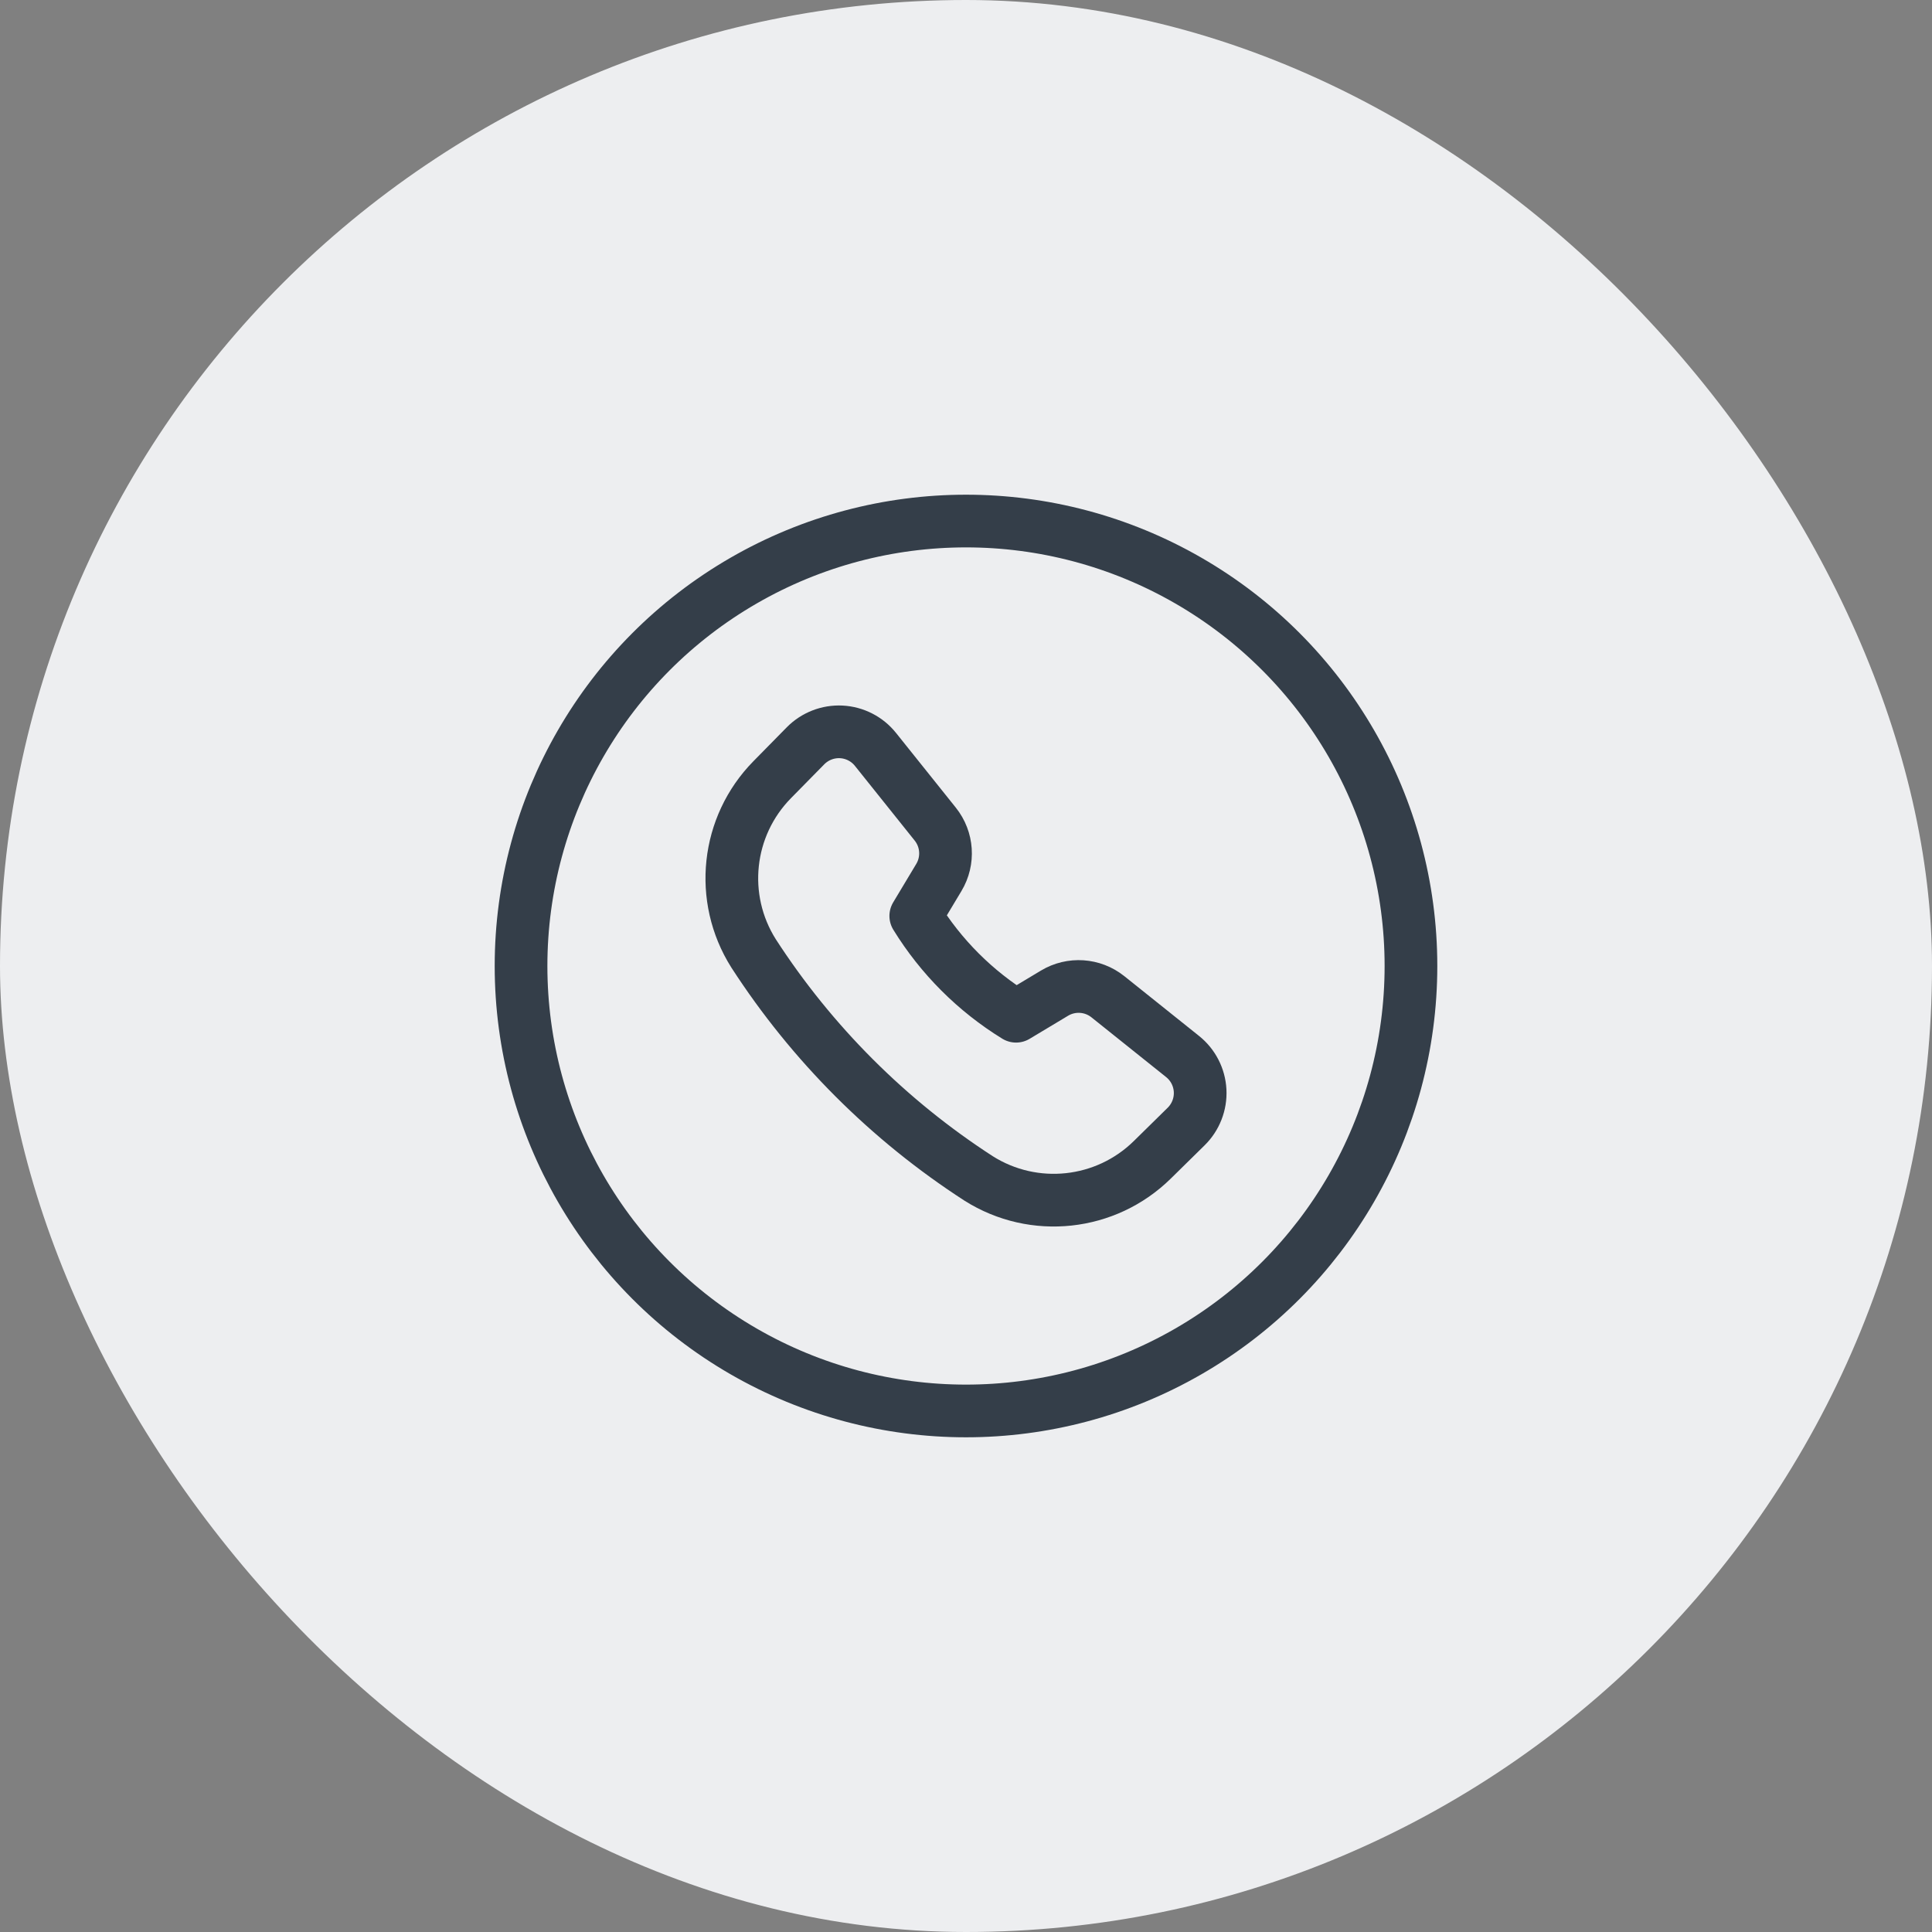 <svg width="55" height="55" viewBox="0 0 55 55" fill="none" xmlns="http://www.w3.org/2000/svg">
<rect x="0" y="0" width="55" height="55" fill="#808080" stroke="none"/>
<rect width="55" height="55" rx="27.5" fill="#EDEEF0"/>
<path fill-rule="evenodd" clip-rule="evenodd" d="M26.07 26.075C26.785 27.237 27.763 28.215 28.925 28.93L30.02 28.273C30.498 27.986 31.104 28.027 31.539 28.375L33.666 30.077C33.964 30.315 34.145 30.669 34.165 31.05C34.184 31.43 34.04 31.801 33.768 32.069L32.807 33.014C31.482 34.32 29.433 34.541 27.86 33.548C25.295 31.889 23.111 29.705 21.452 27.14C20.459 25.567 20.68 23.518 21.986 22.193L22.931 21.232C23.199 20.96 23.57 20.816 23.95 20.835C24.331 20.855 24.685 21.036 24.923 21.334L26.625 23.461C26.973 23.896 27.014 24.502 26.727 24.98L26.07 26.075Z" stroke="#343E49" stroke-width="1.5" stroke-linecap="round" stroke-linejoin="round"/>
<circle cx="27.5" cy="27.5" r="12.667" stroke="#343E49" stroke-width="1.5" stroke-linecap="round" stroke-linejoin="round"/>
</svg>
